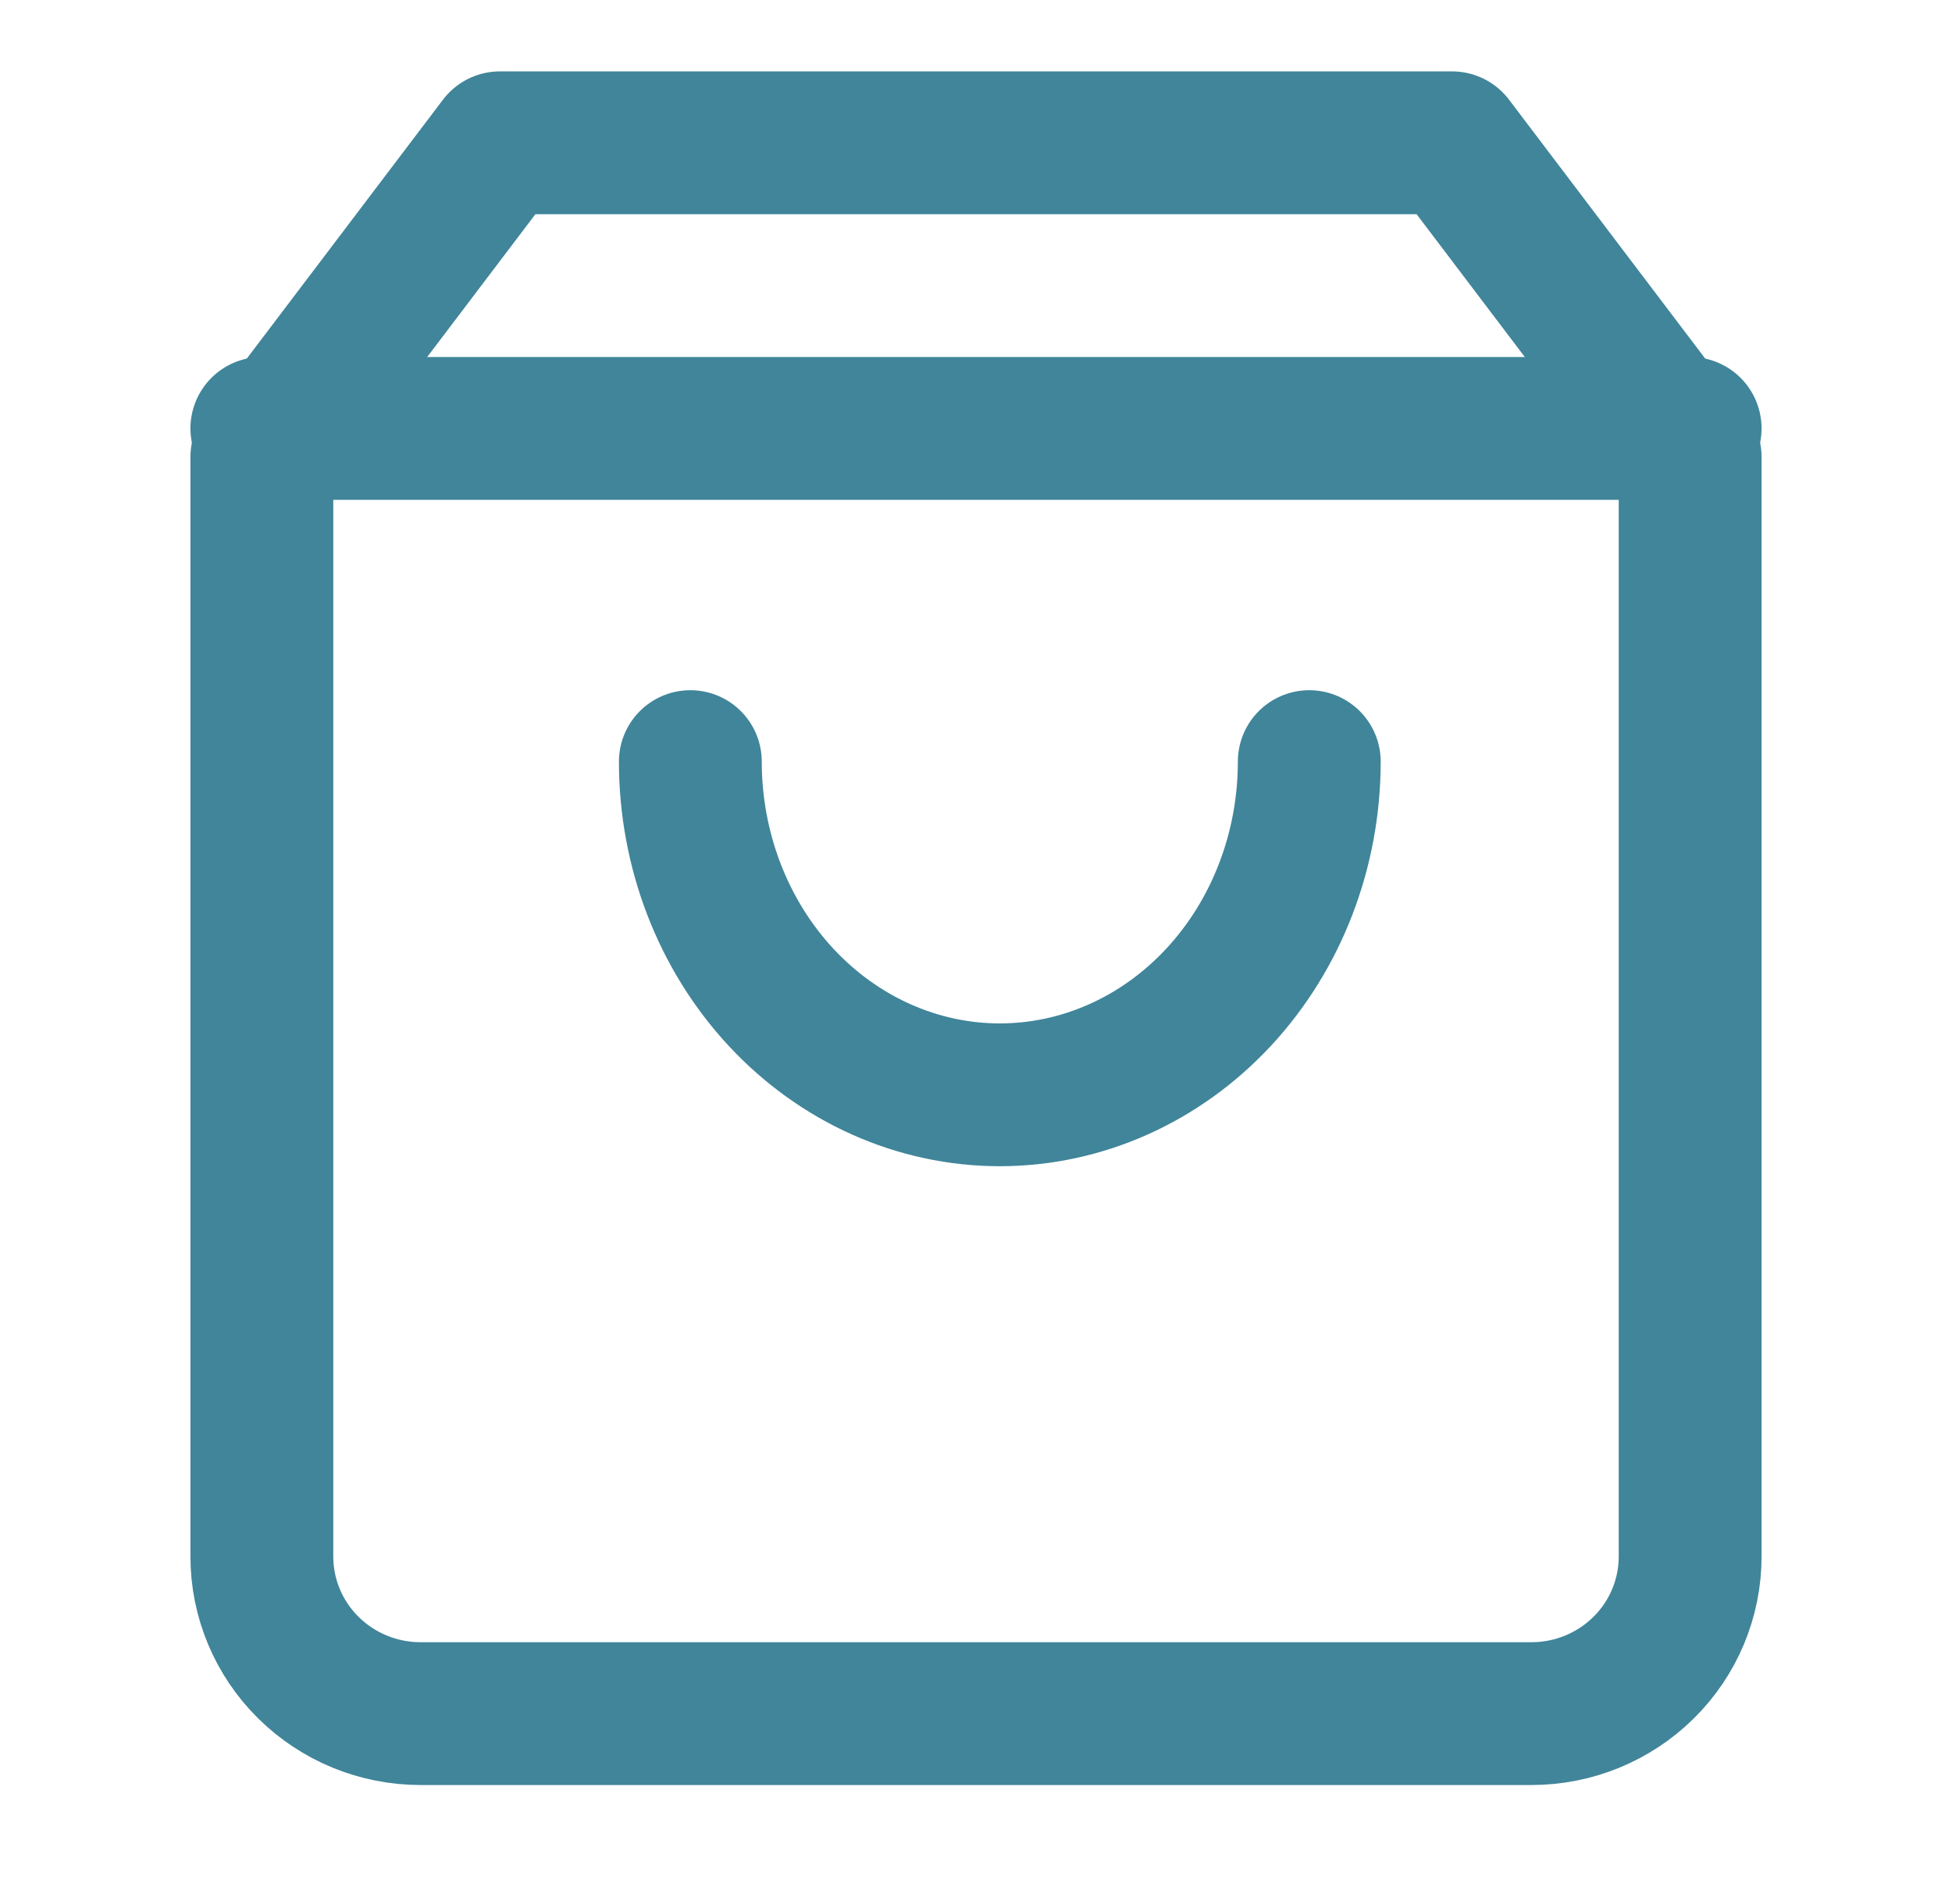 <svg xmlns="http://www.w3.org/2000/svg" width="41" height="40" viewBox="0 0 41 40" fill="none"><path d="M10.5 3L5.5 9.6V32.7C5.5 33.575 5.851 34.415 6.476 35.033C7.101 35.652 7.949 36 8.833 36H32.167C33.051 36 33.899 35.652 34.524 35.033C35.149 34.415 35.5 33.575 35.5 32.7V9.6L30.5 3H10.5Z" stroke="#40859A" stroke-width="3" stroke-linecap="round" stroke-linejoin="round"></path><path d="M5.5 9H35.5" stroke="#40859A" stroke-width="3" stroke-linecap="round" stroke-linejoin="round"></path><path d="M27.5 16C27.5 17.857 26.815 19.637 25.596 20.95C24.377 22.262 22.724 23 21 23C19.276 23 17.623 22.262 16.404 20.95C15.185 19.637 14.5 17.857 14.5 16" stroke="#40859A" stroke-width="3" stroke-linecap="round" stroke-linejoin="round"></path></svg>